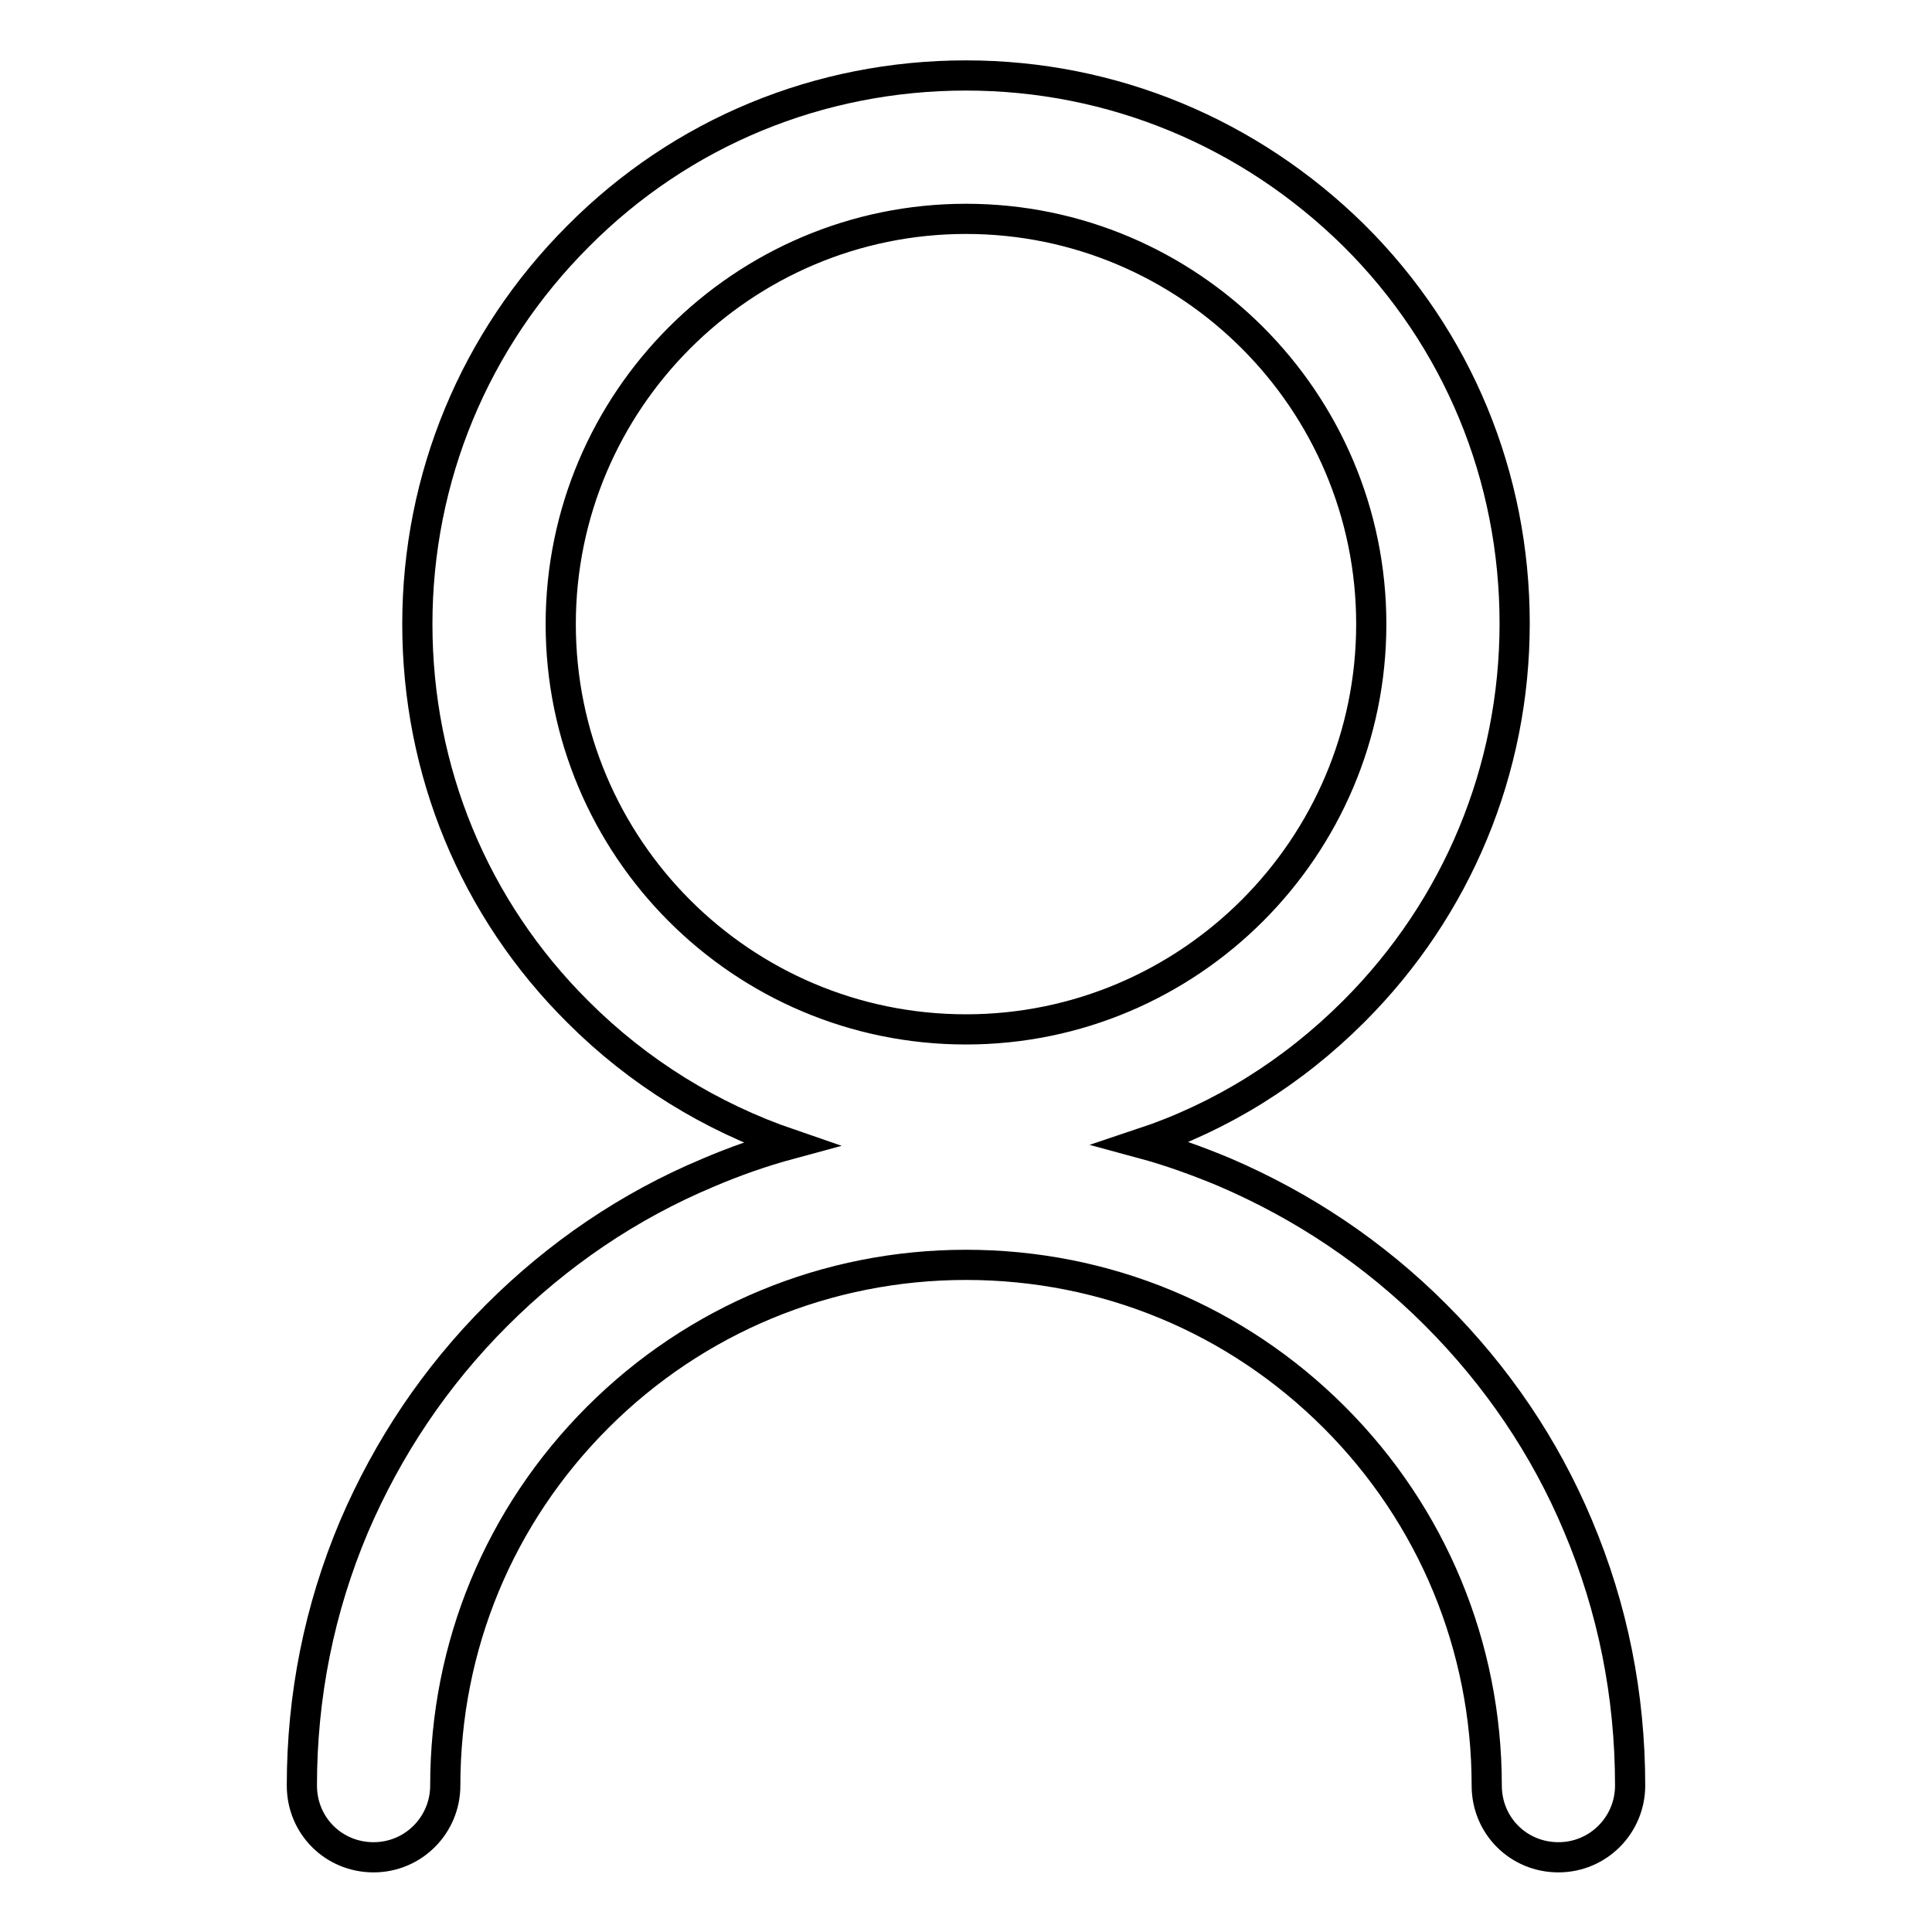 <?xml version="1.0" encoding="utf-8"?>
<!-- Svg Vector Icons : http://www.onlinewebfonts.com/icon -->
<!DOCTYPE svg PUBLIC "-//W3C//DTD SVG 1.1//EN" "http://www.w3.org/Graphics/SVG/1.1/DTD/svg11.dtd">
<svg version="1.1" xmlns="http://www.w3.org/2000/svg" xmlns:xlink="http://www.w3.org/1999/xlink" x="0px" y="0px" viewBox="0 0 256 256" enable-background="new 0 0 256 256" xml:space="preserve">
<g> <path stroke-width="4" fill-opacity="0" stroke="#000000"  d="M209.1,202.2c-4.4-10.5-10.8-19.9-18.9-28c-8.1-8.1-17.5-14.4-28-18.9c-3.6-1.5-7.2-2.8-10.9-3.8 c10.5-3.5,20-9.4,28.1-17.5c13.7-13.7,21.3-32,21.3-51.4c0-19.4-7.5-37.7-21.3-51.4C165.6,17.6,147.4,10,128,10 c-19.4,0-37.7,7.5-51.4,21.3C62.9,45,55.3,63.3,55.3,82.7c0,19.4,7.5,37.7,21.3,51.4c8,8,17.6,13.9,28.1,17.5 c-3.7,1-7.4,2.3-10.9,3.8c-10.5,4.4-19.9,10.8-28,18.9c-8.1,8.1-14.4,17.5-18.9,28c-4.6,10.9-6.9,22.4-6.9,34.3 c0,5.3,4.2,9.5,9.5,9.5c5.3,0,9.5-4.3,9.5-9.5c0-18.5,7.2-35.8,20.2-48.8c13-13,30.4-20.2,48.8-20.2c18.5,0,35.8,7.2,48.8,20.2 c13,13,20.2,30.4,20.2,48.8c0,5.3,4.2,9.5,9.5,9.5c5.3,0,9.5-4.3,9.5-9.5C216,224.6,213.7,213.1,209.1,202.2L209.1,202.2z  M74.3,82.7c0-29.6,24.1-53.7,53.7-53.7c29.6,0,53.7,24.1,53.7,53.7c0,29.6-24.1,53.7-53.7,53.7C98.3,136.4,74.3,112.3,74.3,82.7z" /></g>
</svg>